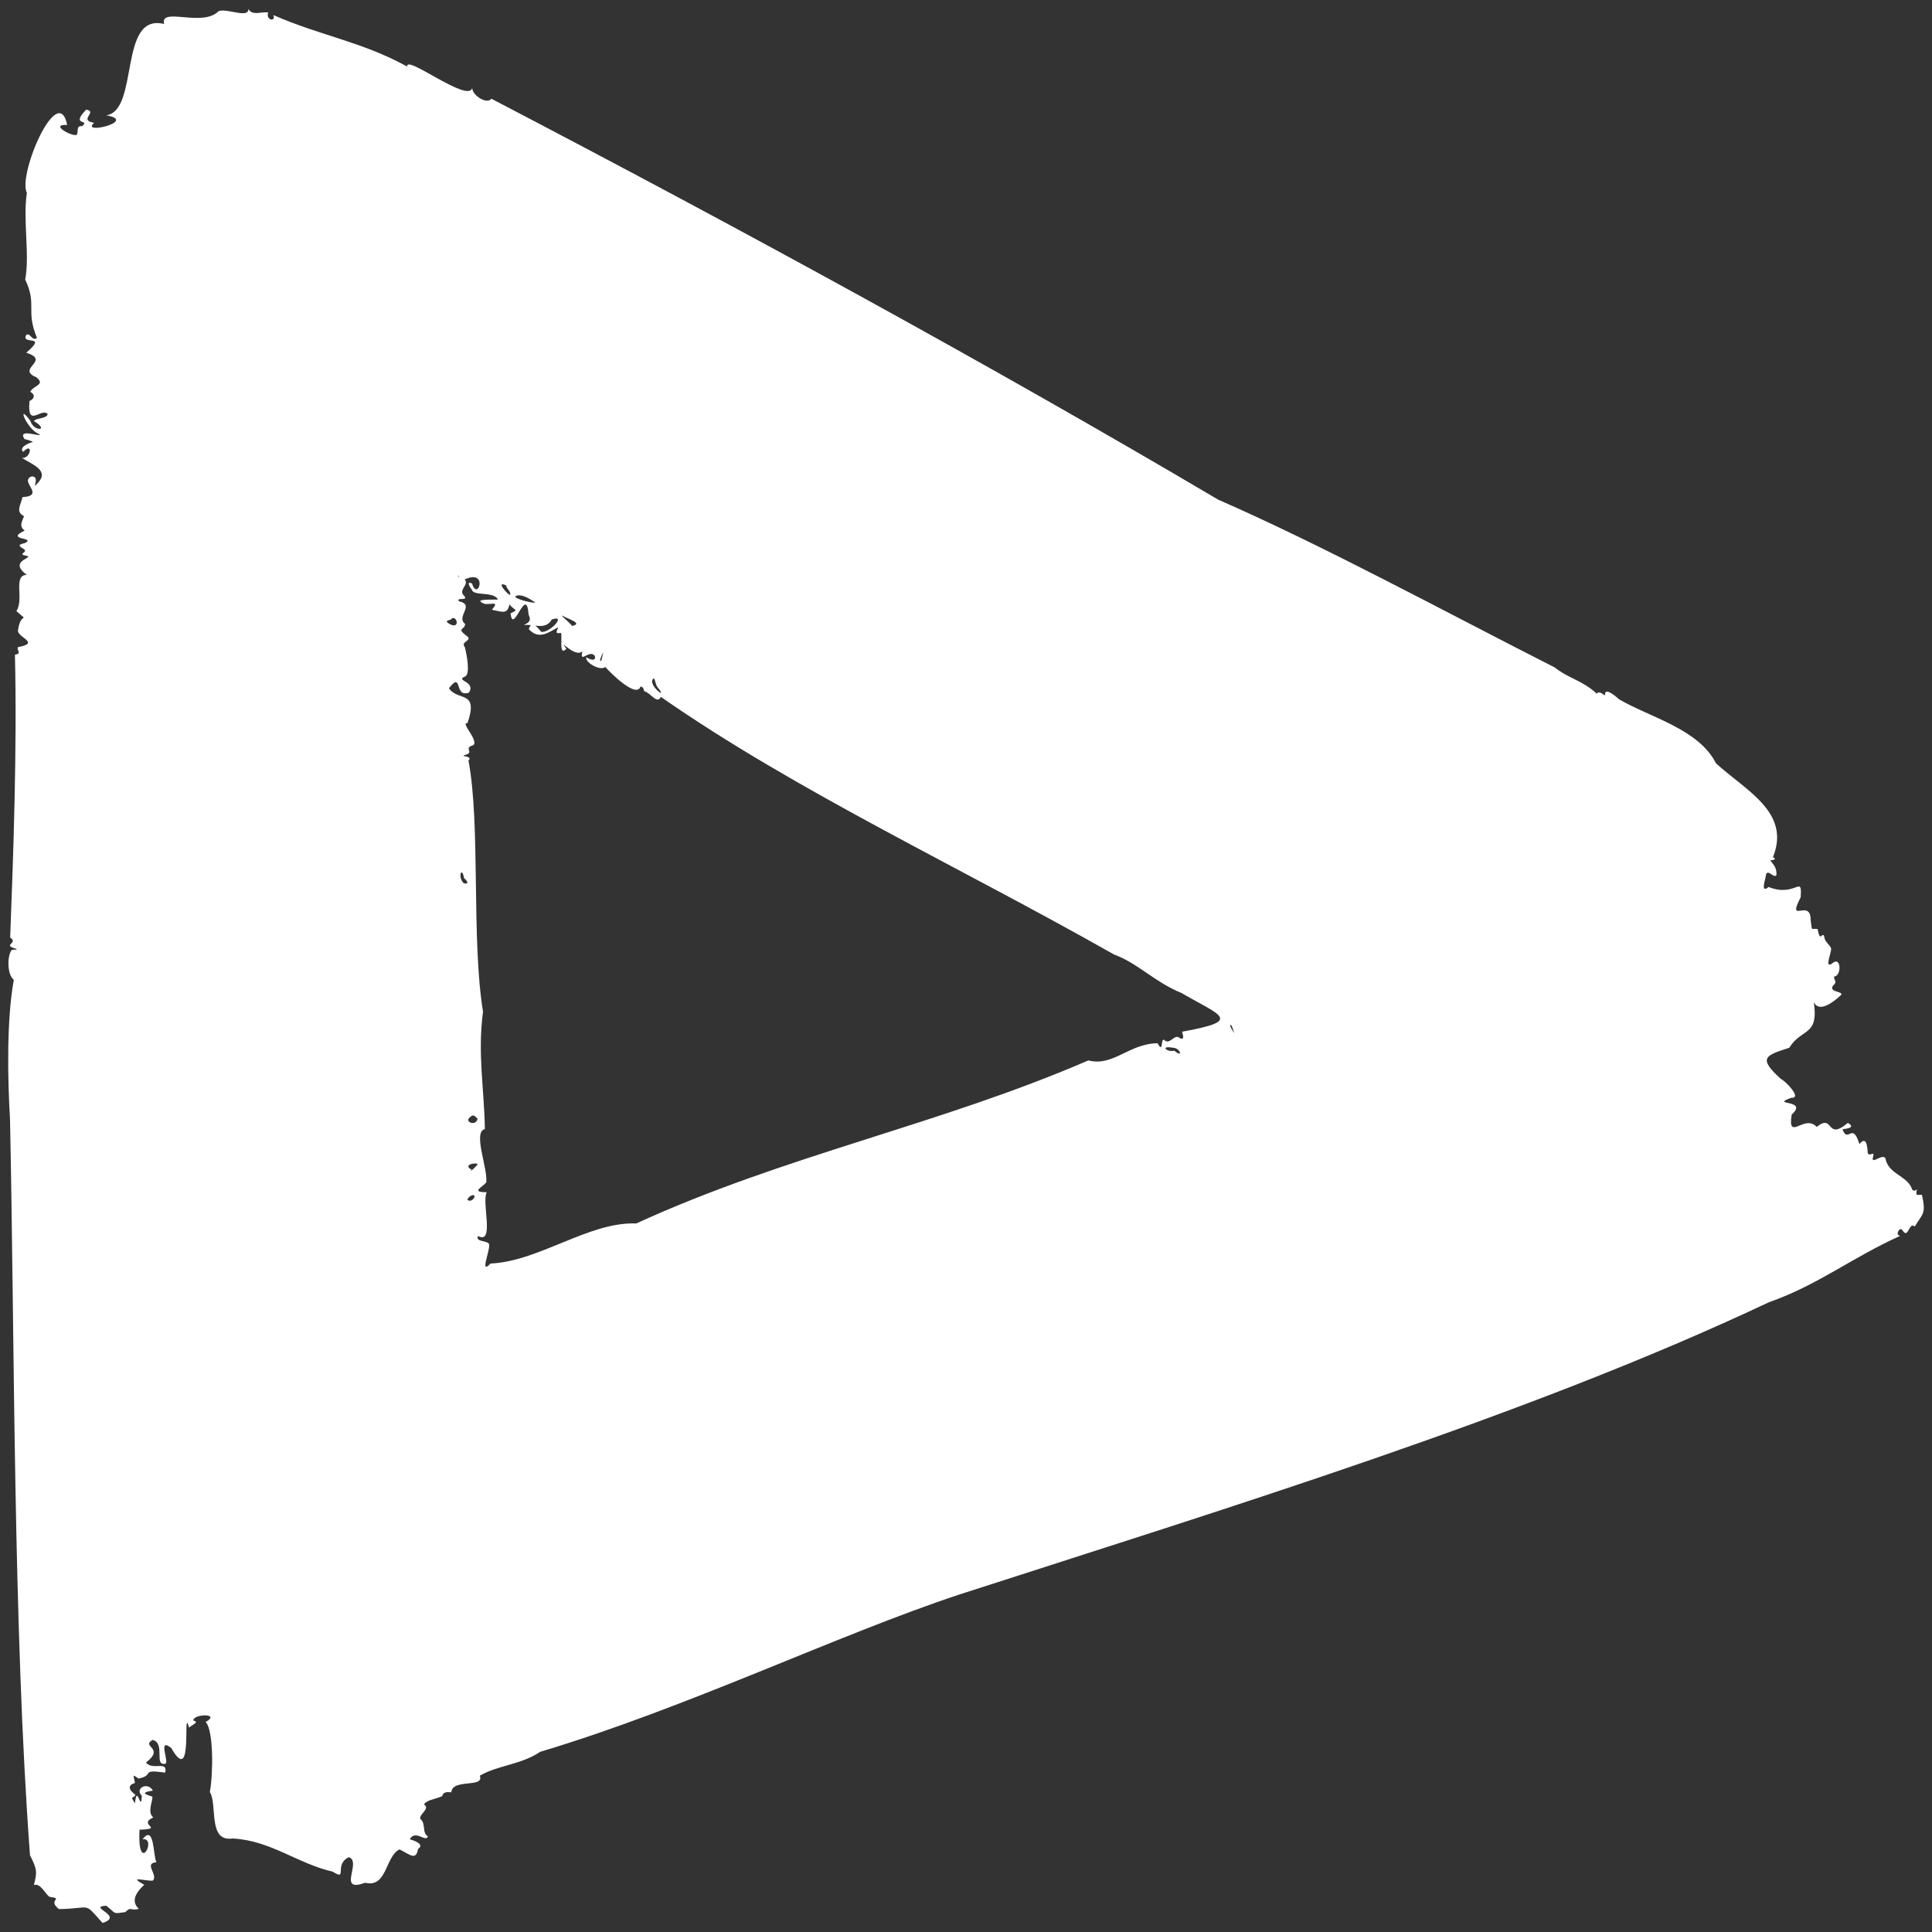 <svg class="mask mask07" xmlns="http://www.w3.org/2000/svg" xmlns:xlink="http://www.w3.org/1999/xlink" viewBox="0 0 300 300">
	<rect x="0" y="0" width="300" height="300" fill="#333333" stroke="none"/>
	<defs>		
		<clipPath id="msk07">
			<path id="prefix__a" d="M56.701 292.351c3.425.838 3.113-4.094 5.33-5.179 1.6.779 2.565 1.828 2.879-.068 1.13-.738-.735-1.351-1.288-1.509.938-1.568 2.474.569 2.828-.446-.979-.551-.246-1.964-1.198-2.727-.187-.726 1.645-1.592.566-2.239.597-.742 1.443-.702 2.824-1.26.219-.727.752-.663 1.441-.617.135-2.189 5.181-.603 4.422-2.578 2.883-1.663 6.293-1.652 9.377-3.707 22.859-6.846 46.024-18.103 65.025-24.406 41.88-13.531 88.407-27.764 125.74-45.39 7.644-2.677 12.976-6.985 20.433-10.328-.886-.097-.102-1.443.304-.902.972 1.578.969-1.345 1.946-.547 1.204-2.022 1.783-1.886 1.112-4.901-.535-.124-1.096.391-.778-.861-.431.378-.769.177-.846-.267-.838-1.874-3.662-2.193-4.057-4.578-.503-.778-2.341 1.192-1.902-.242.234-.993-.408.031-.828-.499-.061-.955-.167-2.84-1.301-1.441-1.115-3.618-1.758.012-2.634-2.302.544-.096 2.168-.219.838-.997-3.449 2.913-2.128-1.56-4.836.628-1.899-2.081-4.548 2.396-3.89-1.913 2.715-2.452-3.549-1.351-.059-2.614 1.815.101-1.115-2.779-1.576-2.888-3.676-3.329-2.473-3.656 1.271-4.879 1.892-3.099 4.608-1.706 3.803-7.088.83 1.755 3.111-.083 4.001-.897 1.22-.852-1.855-.485-1.003-1.676.811-.635-.035-.951.182-1.407 1.156-.038 1.113-3.371-.388-1.977-1.264.797.14-2.096-.137-2.459-.065-.32-1.018-1.049-1.004-1.664-.328-1.146-.631 1.118-1.055-1.262-1.14-.176-.8.506-1.083-1.416.002-3.452-3.792.797-1.549-3.519.248-3.652-.724.088-4.991-1.598-1.323 1.113-.457-1.272-.433-1.687.166-1.457 1.382.629 1.673-.239.002-1.31-.597-1.581-.962-2.224.383.018 1.116-.175.404-.476 2.827-6.977-4.201-10.328-8.847-14.582-2.672-5.323-10.278-7.138-15.09-9.961-.258-.267-2.274-2.049-2.128-.611.079.231-.967-.886-1.279-.225-2.225-2.076-4.304-2.317-6.535-4.083-17.224-8.741-35.592-18.761-52.252-26.052-35.492-20.965-74.227-42.097-112.882-62.269-.543.944-2.93-.417-2.965-1.656-.607 2.405-10.479-5.33-10.077-3.321C56.253 6.482 49.576 5.487 42.46 2.34c.39 1.169-1.237.764-.815-.413-1.267-.119-2.428.548-3.08-.533.061 1.547-3.371-.183-4.634.347-2.49 2.547-9.105-.74-8.453 1.986-7.137-1.788-3.816 13.509-8.995 14.179 5.072.866-4.1 3.129-1.871 1.165-2.537-.413.652-1.736-1.223-2.047-2.564 2.632.74 1.419-.648 2.57-.98-.109-.521.848-.825 1.345-.77.303-4.31-1.665-1.486-1.542-1.411-6.864-7.717 7.702-6.258 10.571-.641 4.185.474 9.564-.259 13.443 1.882 3.954.042 4.753 1.823 9.045-.718.625-1.016-.816-1.647-.478-.969 1.722 3.491-.205-.014 2.792 3.933 1.25-1.676 2.474 1.572 3.813 1.46 1.192-.396 1.22-.951 2.246.847.477.629 1.12-.112 1.442-.422 4.342 1.836.959 2.816 2.016-.091.763-1.837.585-2.129 1.104 2.562 1.528-.072 1.685-.55-.034-2.273-3.098-.531 1.453 1.434 2.085.317.527-3.533-1.051-2.353.731.265.082 1.191.283 1.291.475-.461.07-2.26.81-1.491 1.508 1.557-1.598 1.218 1.073-.194.956 1.672 1.029 4.255 1.97 2.51 3.824-1.204 1.487.487-1.038-1.019-.953-1.993.764 2.282 2.977-1.422 3.218-.201 1.171-1.145 2.248.252 2.953-.272.791-.849 1.546.107 2.236-3.172 1.528 1.825.995.061 1.927-.879.213-1.211.346-.342.847.988.543-.585.739.121 1.048 2.516.374-2.798.627.49 3.062-2.212-.006-.386 3.821-1.619 5.616 2.113 1.917.676-.028.268 2.884-.411 1.145 3.677 2.04-.021 2.71-.266.533.694.975-.477 1.189.358 14.22-.255 31.465-.737 43.914 1.326.865-1.124 1.088.621 1.648.936.237.033.209-.376.272-.753.935-.706 3.918.325 4.629-1.148 6.261-.963 15.433-.595 21.607.725 34.221.476 79.019 3.103 114.339 1.139 2.225 1.107 2.651.604 4.631.977-.366 1.707 1.266 2.389 1.817 2.45.352-.418.383 1.494 1.912 5.236-.076 3.735-1.227 6.789 2.161 3.436-1.128-2.478-2.492.561-2.683 1.649 1.289.926 1.273 2.965.991.973-.99.909-.075 2.082-.52-1.451-1.305-.033-2.933.862-3.713-2.567-1.455-.047-.587 1.333-.652.88-.886-1.502-2.71.552-2.849-.532-1.004-.287-5.973-2.15-3.588 2.383-.273-.846 5.856-.471-1.469 3.998-.158-.415-.733 2.145-1.916-1.068-.736.036-2.842-.173-3.229-.826-.292-2.11-.6.101-.928-.821-1.461-2.889-.318-1.717.796-.134 2.871-.731-2.094-1.066 1.168-.897-1.34-.196-.585.068-1.313-.787-.568-1.465-1.424-.071-1.837-.203-1.269-.501-1.419.556-.681 2.615-.53.147-1.499 4.135-.926.482-1.94-1.967-.269-2.981-1.565 3.027-2.323-.833-2.422 1.026-3.514 2.091.514.088 4.225 2.069 3.667.373-.542-1.239-4.098.845-2.392 3.562 6.286 1.636-7.152 2.764-3.165.225-.363 1.736-.863.669-1.102-.148-1.062 4.382-1.195 1.895.209 1.291 1.339 1.146 8.321.649 10.875 1.231 1.946-.374 7.785 3.535 7.215 5.911.297 10.118 3.924 15.532 5.145 2.446 1.528.094-1.071 2.52-2.243 2.089.694-1.93 5.616 2.532 3.967zm134.886-132.127c.31.704-.836-1.178-.527-1.067.217-.097.406.763.527 1.067zm-90.038-54.897c.198.214.26 1.127.601 1.442 1.757 2.162-1.908-.647-.601-1.442zm-7.954-3.721c-.101.362-.138 1.115-.352 1.02-.284.072.663-2.01.352-1.02zm-5.843-5.789c.49.285 2.882 1.04 1.05 1.375-.135-.404-2.548-2.23-1.05-1.375zm-7.164-3.384c.894.023 1.859.68 2.531 1.129-.33.198-4.597-.902-2.531-1.129zM78.6 90.904c.041.556.797.944.602 1.469-.283.072-2.392-2.306-.602-1.469zm-7.517-1.492c.012-.006.063-.046.071-.048.265.32.141.329-.071.048zm-1.396 7.406c-.91-.557.469-.426.495-.827.922-.292 1.21 1.887-.495.827zm2.319 40.33c-.96-.868-.318-2.832.055-.774.475.327.87 1.016-.055.774zm.933 36.365c.465-.399.602-.465 1.21.197-.207 1.232-2.086.52-1.21-.197zm.298 8.114c-1.292-.68.201-1.093.853-.919.469-.058-1.58 1.711-.853.919zm-.654 4.696c.031-.485 1.085-1.062 1.094-.552 0 .285-.487.947-1.094.552zm26.22 3.655c-7.342-.298-15.035 5.88-22.636 6.224-1.716 1.799-.129-1.78-.201-2.946-.156-.695-2.256-.348-1.722-1.328 2.625 1.405.488-5.383 1.346-6.798-2.682.003-.53-.856-.079-1.547.233-2.257-2.119-7.808-.219-8.264-.1-6.356-1.159-11.597-.288-18.231-1.84-11.249-.363-29-2.261-39 .882-.806-1.867-.546-.244-.94 1.02-.452-.545-.997.996-1.437.881-.759-2.1-3.579-.9-3.424 1.774-5.203-1.479-3.32-2.886-5.412 2.172-2.783.727 1.527 3.11.669 1.128-1.776-2.267-1.811-.592-2.502.796-.354.312-3.145-.049-4.564-.783-.896 1.406-.982.221-1.788-1.585-1.199-.203-.829-.173-1.798-1.491-1.144 1.599-2.961-.941-3.522-.588-.692 1.453.012.834-.798-1.116-.966.826-1.745.027-2.594 3.761-1.719 2.042 3.557 1.153.628-1.005-.433-.288.616.001 1.021.268.953 3.381.163 4.028 1.475-.874.048-4.158-.161-2.047.684 1.222.093 2.245-.49 1.104.898 1.829.387 2.379.678 2.739-.841.733 1.033 1.57.738.159 1.387.374 3.573 2.453-4.594 2.794.198.468 1.006.053 1.2-.757 1.655 1.368-.294 3.371.889 4.359-.886 2.416-.837-.365 2.165-1.637 1.912-.588-.658-1.46-1.937-1.93-.419 1.634 1.821 3.275.341 4.553-.284-.033.385-.728 1.102.433.869.276.467-.384 3.775.851 2.471-1.446-1.981 1.298 1.53 2.496.376-.535 2.1 1.063-.369 1.915.718.244.986-.867.534-1.317.215-.276.756 2.124 2.193 2.963 1.523.667.781 4.432 4.561 5.342 3.262.185-.601.692.135.669.484 1.031.247 2.018 2.103 2.605.891 21.124 14.708 46.625 26.522 70.39 40.015 3.683 1.337 6.214 4.231 10.479 5.976 6.105 3.565 9.603 4.267.065 5.998.178.613.428 1.554-.591.835-.704-.279-1.406 1.245-2.177.447-.642-.345-.066 2.243-1.041.511-4.463.052-6.888 3.668-10.751 2.665-23.156 10.016-47.062 14.71-70.193 25.316zm83.555-26.823c-1.319.254-2.133-.837-.302-.465 1.194-.046 1.761 1.709.302.465z" />
		</clipPath>
	</defs>
	<path class="cl" clip-path="url(#msk07)" fill="none" stroke="#FFFFFF" stroke-width="90" stroke-miterlimit="10" d="M38.933 252.004l-1-217 229 129z" />
</svg>